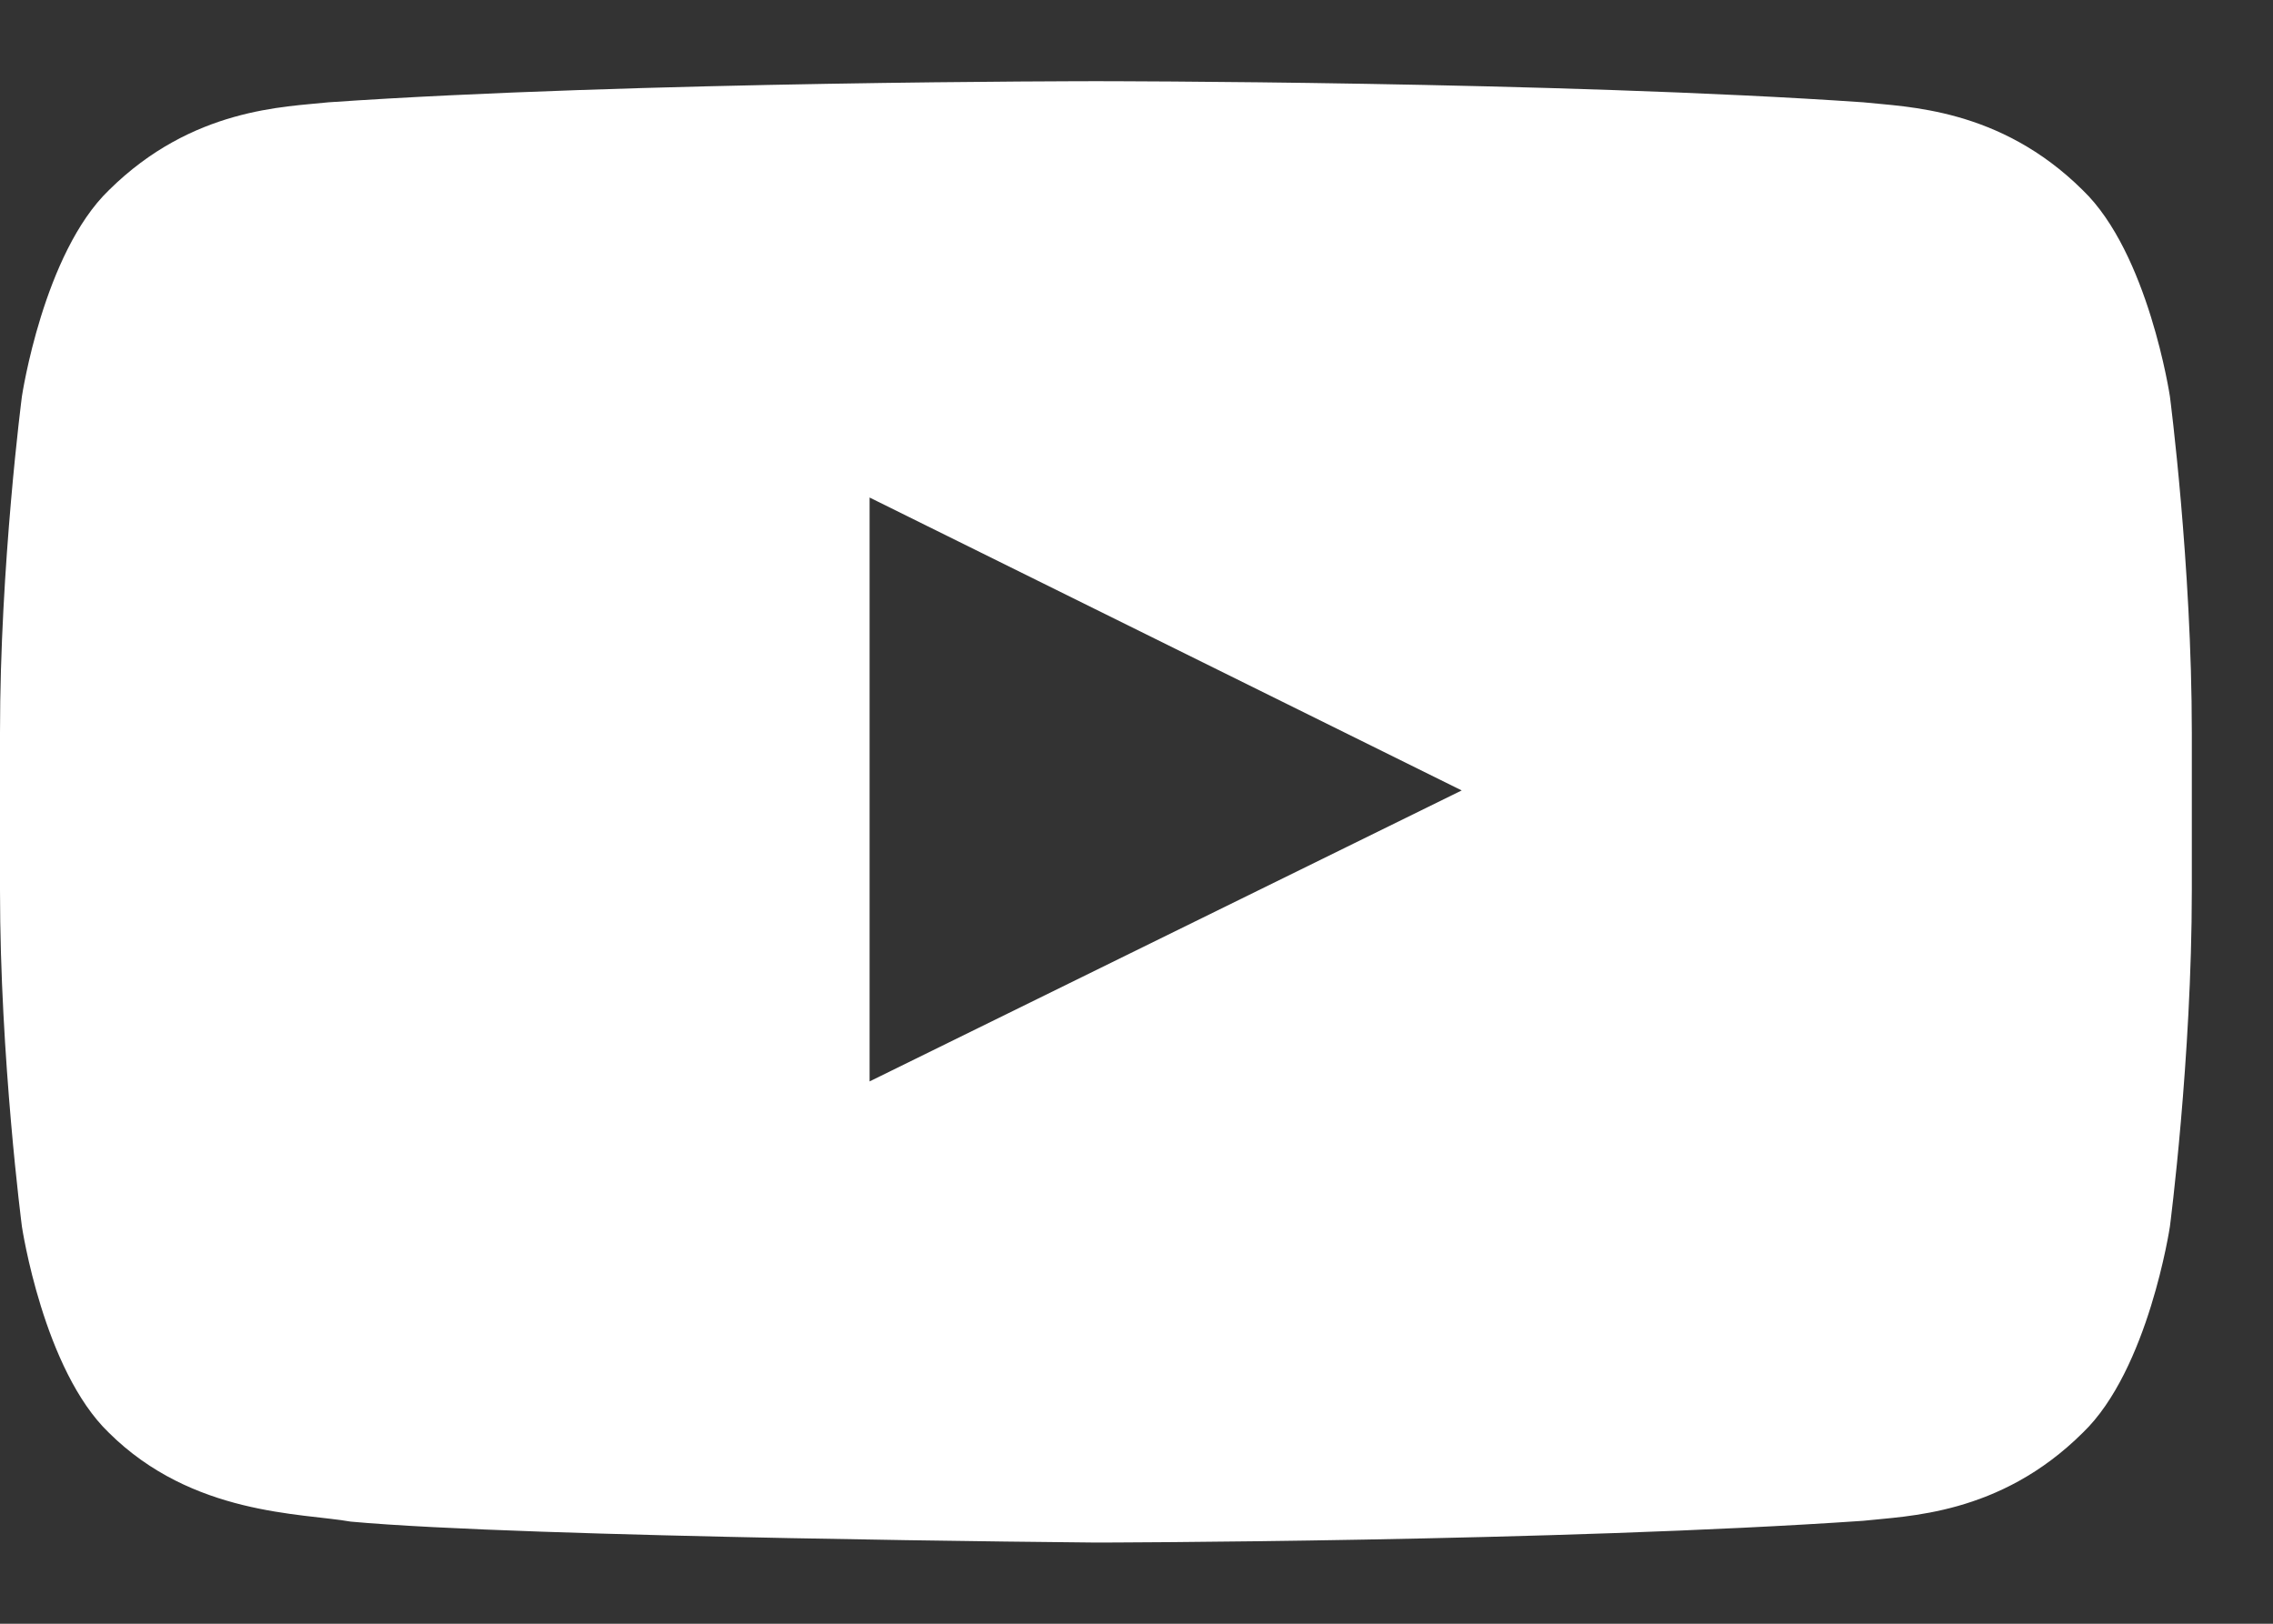 <svg width="14" height="10" viewBox="0 0 14 10" fill="none" xmlns="http://www.w3.org/2000/svg">
<rect x="0" y="0" width="14" height="10" fill="#333333" stroke="none"/>
<path fill-rule="evenodd" clip-rule="evenodd" d="M5.356 6.66L5.356 3.064L9.003 4.868L5.356 6.66ZM13.365 2.441C13.365 2.441 13.233 1.56 12.828 1.171C12.315 0.662 11.739 0.659 11.476 0.63C9.587 0.5 6.753 0.5 6.753 0.5H6.747C6.747 0.5 3.913 0.5 2.024 0.63C1.76 0.659 1.185 0.662 0.671 1.171C0.267 1.56 0.135 2.441 0.135 2.441C0.135 2.441 0 3.477 0 4.512V5.483C0 6.519 0.135 7.554 0.135 7.554C0.135 7.554 0.267 8.436 0.671 8.824C1.185 9.334 1.86 9.318 2.16 9.371C3.24 9.47 6.75 9.5 6.75 9.5C6.75 9.5 9.587 9.496 11.476 9.366C11.739 9.336 12.315 9.334 12.828 8.824C13.233 8.436 13.365 7.554 13.365 7.554C13.365 7.554 13.5 6.519 13.5 5.483V4.512C13.5 3.477 13.365 2.441 13.365 2.441Z" fill="white"/>
</svg>
